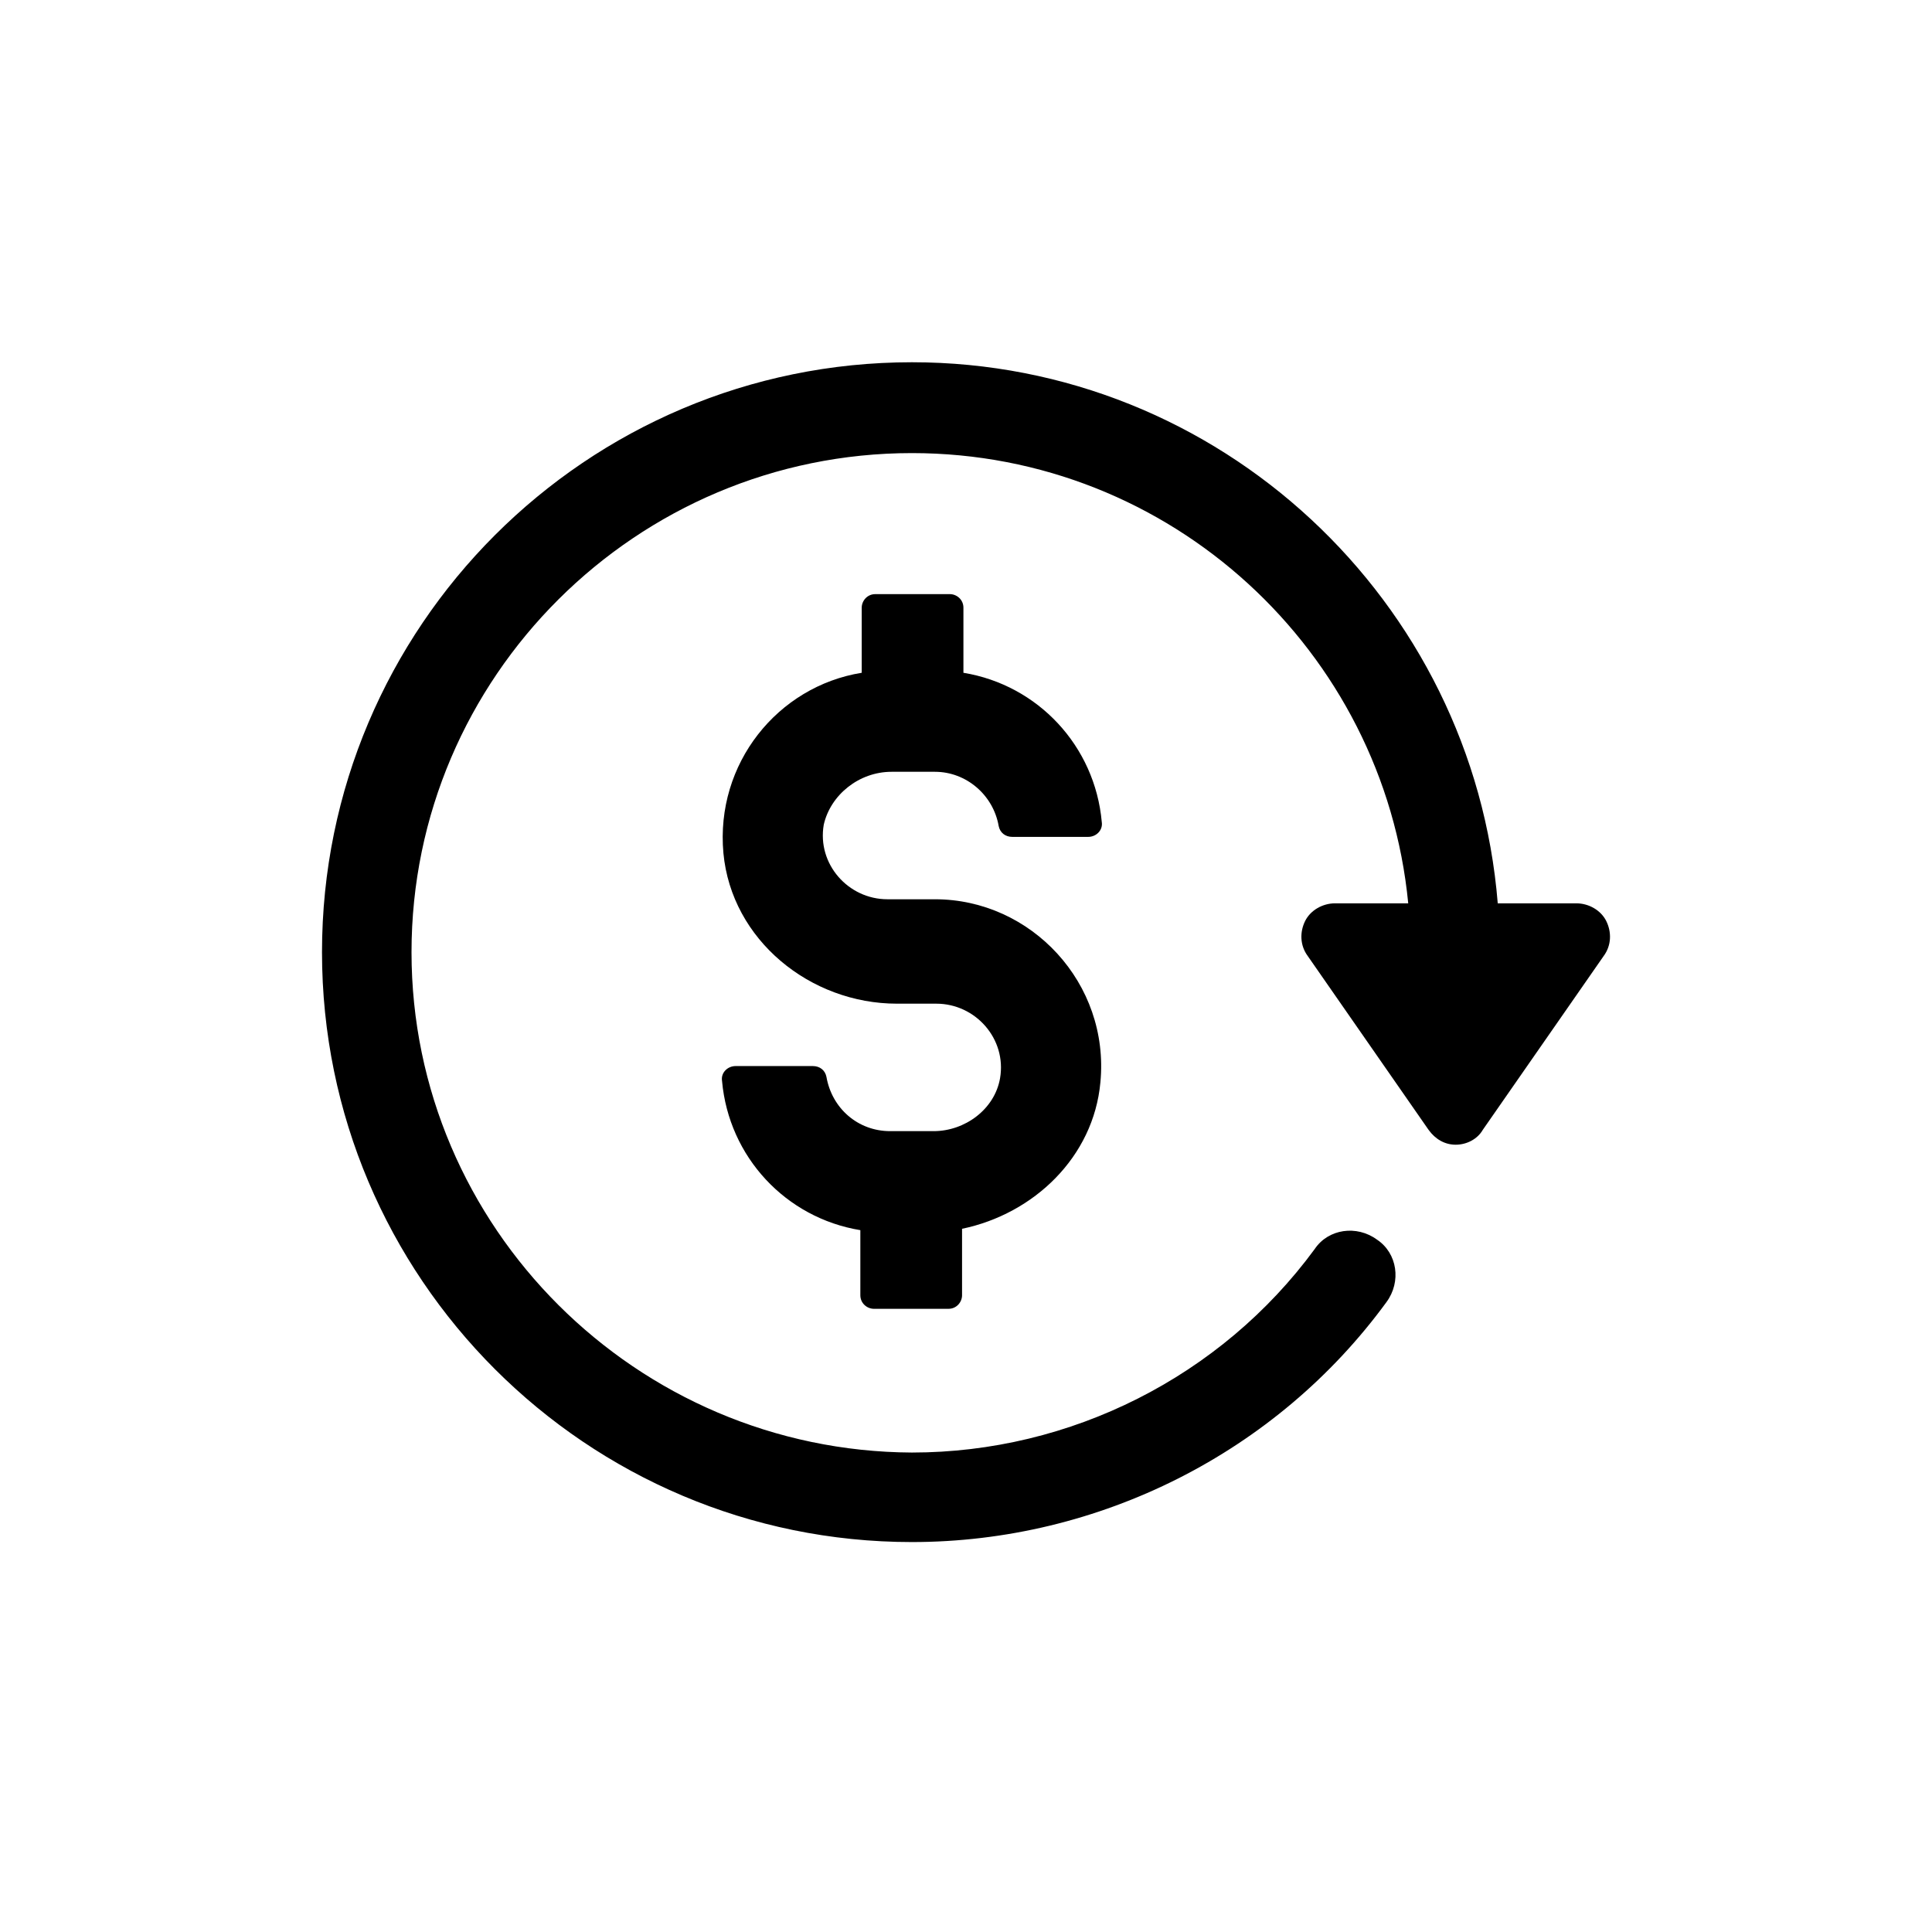 <svg width="48" height="48" viewBox="0 0 48 48" fill="none" xmlns="http://www.w3.org/2000/svg">
<path d="M39.906 22.881C39.771 22.611 39.468 22.443 39.165 22.443H37.211C36.604 14.93 30.304 9 22.656 9C14.57 9 8 15.57 8 23.656C8 31.742 14.57 38.312 22.656 38.312C27.305 38.312 31.719 36.088 34.448 32.348C34.819 31.843 34.718 31.136 34.212 30.799C33.707 30.428 32.999 30.529 32.662 31.034C30.338 34.201 26.598 36.088 22.656 36.088C15.816 36.054 10.224 30.495 10.224 23.656C10.224 16.817 15.816 11.257 22.656 11.257C29.091 11.257 34.381 16.176 34.987 22.443H33.168C32.864 22.443 32.561 22.611 32.426 22.881C32.292 23.151 32.292 23.487 32.494 23.757L35.492 28.07C35.661 28.305 35.897 28.44 36.166 28.44C36.436 28.44 36.705 28.305 36.84 28.07L39.839 23.757C40.041 23.487 40.041 23.151 39.906 22.881Z" fill="black"/>
<path d="M22.15 19.175H23.229C24.003 19.175 24.677 19.748 24.812 20.523C24.846 20.691 24.98 20.792 25.149 20.792H27.036C27.238 20.792 27.406 20.624 27.373 20.421C27.204 18.535 25.789 17.019 23.936 16.715V15.098C23.936 14.896 23.768 14.761 23.599 14.761H21.746C21.544 14.761 21.409 14.93 21.409 15.098V16.715C19.32 17.052 17.77 18.973 17.973 21.196C18.175 23.353 20.129 24.936 22.285 24.936H23.262C24.239 24.936 25.014 25.812 24.846 26.789C24.711 27.564 23.97 28.103 23.195 28.103H22.117C21.308 28.103 20.668 27.53 20.533 26.756C20.5 26.587 20.365 26.486 20.196 26.486H18.276C18.074 26.486 17.905 26.654 17.939 26.857C18.107 28.743 19.522 30.259 21.375 30.563V32.18C21.375 32.382 21.544 32.517 21.712 32.517H23.565C23.768 32.517 23.902 32.348 23.902 32.18V30.529C25.688 30.158 27.17 28.743 27.339 26.89C27.575 24.431 25.621 22.342 23.229 22.342H22.049C21.072 22.342 20.297 21.466 20.466 20.489C20.634 19.748 21.342 19.175 22.15 19.175Z" fill="black"/>
</svg>
